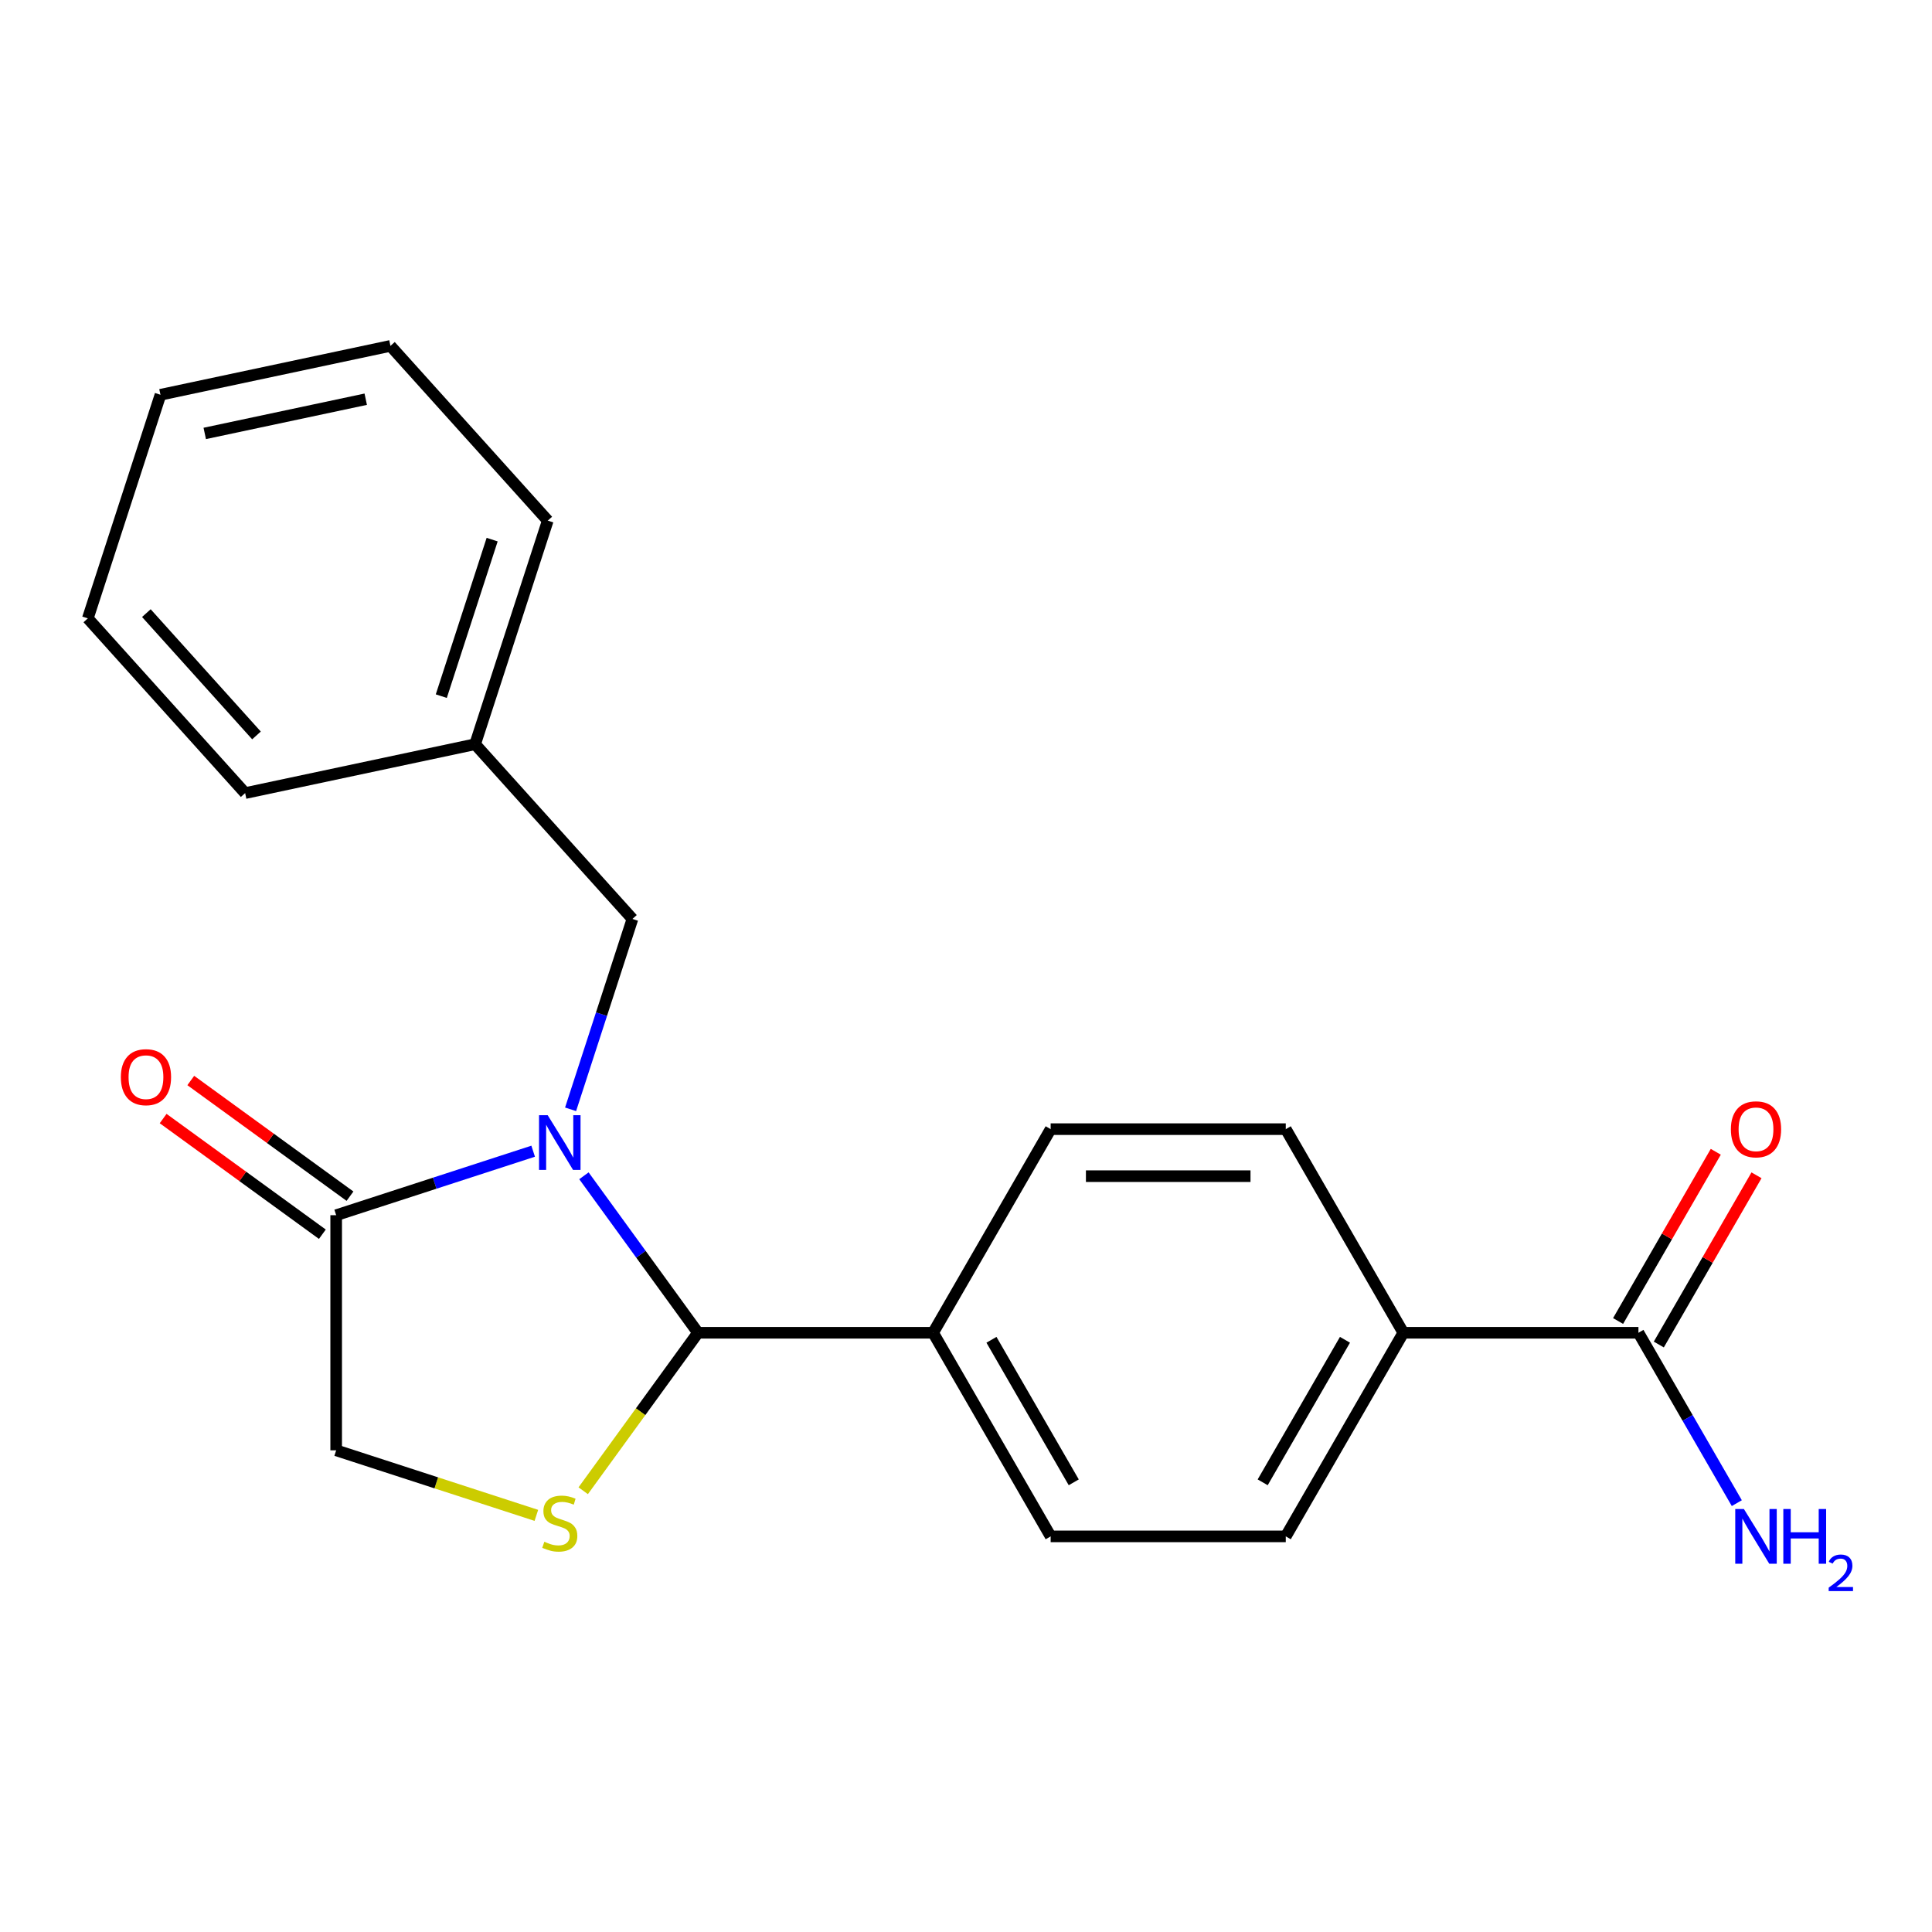 <?xml version='1.0' encoding='iso-8859-1'?>
<svg version='1.1' baseProfile='full'
              xmlns='http://www.w3.org/2000/svg'
                      xmlns:rdkit='http://www.rdkit.org/xml'
                      xmlns:xlink='http://www.w3.org/1999/xlink'
                  xml:space='preserve'
width='1000px' height='1000px' viewBox='0 0 1000 1000'>
<!-- END OF HEADER -->
<rect style='opacity:1.0;fill:#FFFFFF;stroke:none' width='1000' height='1000' x='0' y='0'> </rect>
<path class='bond-0' d='M 302.243,608.585 L 331.759,649.211' style='fill:none;fill-rule:evenodd;stroke:#0000FF;stroke-width:6px;stroke-linecap:butt;stroke-linejoin:miter;stroke-opacity:1' />
<path class='bond-0' d='M 331.759,649.211 L 361.275,689.836' style='fill:none;fill-rule:evenodd;stroke:#000000;stroke-width:6px;stroke-linecap:butt;stroke-linejoin:miter;stroke-opacity:1' />
<path class='bond-2' d='M 275.962,595.861 L 224.984,612.425' style='fill:none;fill-rule:evenodd;stroke:#0000FF;stroke-width:6px;stroke-linecap:butt;stroke-linejoin:miter;stroke-opacity:1' />
<path class='bond-2' d='M 224.984,612.425 L 174.005,628.988' style='fill:none;fill-rule:evenodd;stroke:#000000;stroke-width:6px;stroke-linecap:butt;stroke-linejoin:miter;stroke-opacity:1' />
<path class='bond-4' d='M 295.334,574.18 L 311.342,524.912' style='fill:none;fill-rule:evenodd;stroke:#0000FF;stroke-width:6px;stroke-linecap:butt;stroke-linejoin:miter;stroke-opacity:1' />
<path class='bond-4' d='M 311.342,524.912 L 327.35,475.644' style='fill:none;fill-rule:evenodd;stroke:#000000;stroke-width:6px;stroke-linecap:butt;stroke-linejoin:miter;stroke-opacity:1' />
<path class='bond-1' d='M 361.275,689.836 L 331.571,730.72' style='fill:none;fill-rule:evenodd;stroke:#000000;stroke-width:6px;stroke-linecap:butt;stroke-linejoin:miter;stroke-opacity:1' />
<path class='bond-1' d='M 331.571,730.72 L 301.867,771.604' style='fill:none;fill-rule:evenodd;stroke:#CCCC00;stroke-width:6px;stroke-linecap:butt;stroke-linejoin:miter;stroke-opacity:1' />
<path class='bond-6' d='M 361.275,689.836 L 482.97,689.836' style='fill:none;fill-rule:evenodd;stroke:#000000;stroke-width:6px;stroke-linecap:butt;stroke-linejoin:miter;stroke-opacity:1' />
<path class='bond-21' d='M 277.622,784.351 L 225.814,767.517' style='fill:none;fill-rule:evenodd;stroke:#CCCC00;stroke-width:6px;stroke-linecap:butt;stroke-linejoin:miter;stroke-opacity:1' />
<path class='bond-21' d='M 225.814,767.517 L 174.005,750.684' style='fill:none;fill-rule:evenodd;stroke:#000000;stroke-width:6px;stroke-linecap:butt;stroke-linejoin:miter;stroke-opacity:1' />
<path class='bond-5' d='M 174.005,628.988 L 174.005,750.684' style='fill:none;fill-rule:evenodd;stroke:#000000;stroke-width:6px;stroke-linecap:butt;stroke-linejoin:miter;stroke-opacity:1' />
<path class='bond-8' d='M 181.158,619.143 L 139.953,589.206' style='fill:none;fill-rule:evenodd;stroke:#000000;stroke-width:6px;stroke-linecap:butt;stroke-linejoin:miter;stroke-opacity:1' />
<path class='bond-8' d='M 139.953,589.206 L 98.747,559.268' style='fill:none;fill-rule:evenodd;stroke:#FF0000;stroke-width:6px;stroke-linecap:butt;stroke-linejoin:miter;stroke-opacity:1' />
<path class='bond-8' d='M 166.852,638.834 L 125.647,608.896' style='fill:none;fill-rule:evenodd;stroke:#000000;stroke-width:6px;stroke-linecap:butt;stroke-linejoin:miter;stroke-opacity:1' />
<path class='bond-8' d='M 125.647,608.896 L 84.441,578.959' style='fill:none;fill-rule:evenodd;stroke:#FF0000;stroke-width:6px;stroke-linecap:butt;stroke-linejoin:miter;stroke-opacity:1' />
<path class='bond-3' d='M 848.055,689.836 L 726.36,689.836' style='fill:none;fill-rule:evenodd;stroke:#000000;stroke-width:6px;stroke-linecap:butt;stroke-linejoin:miter;stroke-opacity:1' />
<path class='bond-9' d='M 858.594,695.921 L 883.879,652.126' style='fill:none;fill-rule:evenodd;stroke:#000000;stroke-width:6px;stroke-linecap:butt;stroke-linejoin:miter;stroke-opacity:1' />
<path class='bond-9' d='M 883.879,652.126 L 909.164,608.332' style='fill:none;fill-rule:evenodd;stroke:#FF0000;stroke-width:6px;stroke-linecap:butt;stroke-linejoin:miter;stroke-opacity:1' />
<path class='bond-9' d='M 837.516,683.751 L 862.801,639.957' style='fill:none;fill-rule:evenodd;stroke:#000000;stroke-width:6px;stroke-linecap:butt;stroke-linejoin:miter;stroke-opacity:1' />
<path class='bond-9' d='M 862.801,639.957 L 888.086,596.163' style='fill:none;fill-rule:evenodd;stroke:#FF0000;stroke-width:6px;stroke-linecap:butt;stroke-linejoin:miter;stroke-opacity:1' />
<path class='bond-14' d='M 848.055,689.836 L 873.513,733.93' style='fill:none;fill-rule:evenodd;stroke:#000000;stroke-width:6px;stroke-linecap:butt;stroke-linejoin:miter;stroke-opacity:1' />
<path class='bond-14' d='M 873.513,733.93 L 898.971,778.025' style='fill:none;fill-rule:evenodd;stroke:#0000FF;stroke-width:6px;stroke-linecap:butt;stroke-linejoin:miter;stroke-opacity:1' />
<path class='bond-15' d='M 327.35,475.644 L 245.92,385.207' style='fill:none;fill-rule:evenodd;stroke:#000000;stroke-width:6px;stroke-linecap:butt;stroke-linejoin:miter;stroke-opacity:1' />
<path class='bond-10' d='M 482.97,689.836 L 543.818,584.445' style='fill:none;fill-rule:evenodd;stroke:#000000;stroke-width:6px;stroke-linecap:butt;stroke-linejoin:miter;stroke-opacity:1' />
<path class='bond-11' d='M 482.97,689.836 L 543.818,795.227' style='fill:none;fill-rule:evenodd;stroke:#000000;stroke-width:6px;stroke-linecap:butt;stroke-linejoin:miter;stroke-opacity:1' />
<path class='bond-11' d='M 513.175,693.475 L 555.769,767.249' style='fill:none;fill-rule:evenodd;stroke:#000000;stroke-width:6px;stroke-linecap:butt;stroke-linejoin:miter;stroke-opacity:1' />
<path class='bond-7' d='M 726.36,689.836 L 665.513,795.227' style='fill:none;fill-rule:evenodd;stroke:#000000;stroke-width:6px;stroke-linecap:butt;stroke-linejoin:miter;stroke-opacity:1' />
<path class='bond-7' d='M 696.155,693.475 L 653.562,767.249' style='fill:none;fill-rule:evenodd;stroke:#000000;stroke-width:6px;stroke-linecap:butt;stroke-linejoin:miter;stroke-opacity:1' />
<path class='bond-22' d='M 726.36,689.836 L 665.513,584.445' style='fill:none;fill-rule:evenodd;stroke:#000000;stroke-width:6px;stroke-linecap:butt;stroke-linejoin:miter;stroke-opacity:1' />
<path class='bond-13' d='M 543.818,584.445 L 665.513,584.445' style='fill:none;fill-rule:evenodd;stroke:#000000;stroke-width:6px;stroke-linecap:butt;stroke-linejoin:miter;stroke-opacity:1' />
<path class='bond-13' d='M 562.072,608.784 L 647.258,608.784' style='fill:none;fill-rule:evenodd;stroke:#000000;stroke-width:6px;stroke-linecap:butt;stroke-linejoin:miter;stroke-opacity:1' />
<path class='bond-12' d='M 543.818,795.227 L 665.513,795.227' style='fill:none;fill-rule:evenodd;stroke:#000000;stroke-width:6px;stroke-linecap:butt;stroke-linejoin:miter;stroke-opacity:1' />
<path class='bond-16' d='M 245.92,385.207 L 283.526,269.468' style='fill:none;fill-rule:evenodd;stroke:#000000;stroke-width:6px;stroke-linecap:butt;stroke-linejoin:miter;stroke-opacity:1' />
<path class='bond-16' d='M 228.413,360.325 L 254.737,279.307' style='fill:none;fill-rule:evenodd;stroke:#000000;stroke-width:6px;stroke-linecap:butt;stroke-linejoin:miter;stroke-opacity:1' />
<path class='bond-17' d='M 245.92,385.207 L 126.884,410.508' style='fill:none;fill-rule:evenodd;stroke:#000000;stroke-width:6px;stroke-linecap:butt;stroke-linejoin:miter;stroke-opacity:1' />
<path class='bond-19' d='M 283.526,269.468 L 202.096,179.031' style='fill:none;fill-rule:evenodd;stroke:#000000;stroke-width:6px;stroke-linecap:butt;stroke-linejoin:miter;stroke-opacity:1' />
<path class='bond-18' d='M 126.884,410.508 L 45.455,320.071' style='fill:none;fill-rule:evenodd;stroke:#000000;stroke-width:6px;stroke-linecap:butt;stroke-linejoin:miter;stroke-opacity:1' />
<path class='bond-18' d='M 132.757,380.657 L 75.757,317.351' style='fill:none;fill-rule:evenodd;stroke:#000000;stroke-width:6px;stroke-linecap:butt;stroke-linejoin:miter;stroke-opacity:1' />
<path class='bond-20' d='M 45.455,320.071 L 83.06,204.332' style='fill:none;fill-rule:evenodd;stroke:#000000;stroke-width:6px;stroke-linecap:butt;stroke-linejoin:miter;stroke-opacity:1' />
<path class='bond-23' d='M 202.096,179.031 L 83.06,204.332' style='fill:none;fill-rule:evenodd;stroke:#000000;stroke-width:6px;stroke-linecap:butt;stroke-linejoin:miter;stroke-opacity:1' />
<path class='bond-23' d='M 189.301,206.633 L 105.976,224.344' style='fill:none;fill-rule:evenodd;stroke:#000000;stroke-width:6px;stroke-linecap:butt;stroke-linejoin:miter;stroke-opacity:1' />
<path  class='atom-0' d='M 283.484 577.223
L 292.764 592.223
Q 293.684 593.703, 295.164 596.383
Q 296.644 599.063, 296.724 599.223
L 296.724 577.223
L 300.484 577.223
L 300.484 605.543
L 296.604 605.543
L 286.644 589.143
Q 285.484 587.223, 284.244 585.023
Q 283.044 582.823, 282.684 582.143
L 282.684 605.543
L 279.004 605.543
L 279.004 577.223
L 283.484 577.223
' fill='#0000FF'/>
<path  class='atom-2' d='M 281.744 798.009
Q 282.064 798.129, 283.384 798.689
Q 284.704 799.249, 286.144 799.609
Q 287.624 799.929, 289.064 799.929
Q 291.744 799.929, 293.304 798.649
Q 294.864 797.329, 294.864 795.049
Q 294.864 793.489, 294.064 792.529
Q 293.304 791.569, 292.104 791.049
Q 290.904 790.529, 288.904 789.929
Q 286.384 789.169, 284.864 788.449
Q 283.384 787.729, 282.304 786.209
Q 281.264 784.689, 281.264 782.129
Q 281.264 778.569, 283.664 776.369
Q 286.104 774.169, 290.904 774.169
Q 294.184 774.169, 297.904 775.729
L 296.984 778.809
Q 293.584 777.409, 291.024 777.409
Q 288.264 777.409, 286.744 778.569
Q 285.224 779.689, 285.264 781.649
Q 285.264 783.169, 286.024 784.089
Q 286.824 785.009, 287.944 785.529
Q 289.104 786.049, 291.024 786.649
Q 293.584 787.449, 295.104 788.249
Q 296.624 789.049, 297.704 790.689
Q 298.824 792.289, 298.824 795.049
Q 298.824 798.969, 296.184 801.089
Q 293.584 803.169, 289.224 803.169
Q 286.704 803.169, 284.784 802.609
Q 282.904 802.089, 280.664 801.169
L 281.744 798.009
' fill='#CCCC00'/>
<path  class='atom-9' d='M 62.552 557.538
Q 62.552 550.738, 65.912 546.938
Q 69.272 543.138, 75.552 543.138
Q 81.832 543.138, 85.192 546.938
Q 88.552 550.738, 88.552 557.538
Q 88.552 564.418, 85.152 568.338
Q 81.752 572.218, 75.552 572.218
Q 69.312 572.218, 65.912 568.338
Q 62.552 564.458, 62.552 557.538
M 75.552 569.018
Q 79.872 569.018, 82.192 566.138
Q 84.552 563.218, 84.552 557.538
Q 84.552 551.978, 82.192 549.178
Q 79.872 546.338, 75.552 546.338
Q 71.232 546.338, 68.872 549.138
Q 66.552 551.938, 66.552 557.538
Q 66.552 563.258, 68.872 566.138
Q 71.232 569.018, 75.552 569.018
' fill='#FF0000'/>
<path  class='atom-10' d='M 895.903 584.525
Q 895.903 577.725, 899.263 573.925
Q 902.623 570.125, 908.903 570.125
Q 915.183 570.125, 918.543 573.925
Q 921.903 577.725, 921.903 584.525
Q 921.903 591.405, 918.503 595.325
Q 915.103 599.205, 908.903 599.205
Q 902.663 599.205, 899.263 595.325
Q 895.903 591.445, 895.903 584.525
M 908.903 596.005
Q 913.223 596.005, 915.543 593.125
Q 917.903 590.205, 917.903 584.525
Q 917.903 578.965, 915.543 576.165
Q 913.223 573.325, 908.903 573.325
Q 904.583 573.325, 902.223 576.125
Q 899.903 578.925, 899.903 584.525
Q 899.903 590.245, 902.223 593.125
Q 904.583 596.005, 908.903 596.005
' fill='#FF0000'/>
<path  class='atom-15' d='M 902.643 781.067
L 911.923 796.067
Q 912.843 797.547, 914.323 800.227
Q 915.803 802.907, 915.883 803.067
L 915.883 781.067
L 919.643 781.067
L 919.643 809.387
L 915.763 809.387
L 905.803 792.987
Q 904.643 791.067, 903.403 788.867
Q 902.203 786.667, 901.843 785.987
L 901.843 809.387
L 898.163 809.387
L 898.163 781.067
L 902.643 781.067
' fill='#0000FF'/>
<path  class='atom-15' d='M 923.043 781.067
L 926.883 781.067
L 926.883 793.107
L 941.363 793.107
L 941.363 781.067
L 945.203 781.067
L 945.203 809.387
L 941.363 809.387
L 941.363 796.307
L 926.883 796.307
L 926.883 809.387
L 923.043 809.387
L 923.043 781.067
' fill='#0000FF'/>
<path  class='atom-15' d='M 946.576 808.393
Q 947.262 806.625, 948.899 805.648
Q 950.536 804.645, 952.806 804.645
Q 955.631 804.645, 957.215 806.176
Q 958.799 807.707, 958.799 810.426
Q 958.799 813.198, 956.74 815.785
Q 954.707 818.373, 950.483 821.435
L 959.116 821.435
L 959.116 823.547
L 946.523 823.547
L 946.523 821.778
Q 950.008 819.297, 952.067 817.449
Q 954.153 815.601, 955.156 813.937
Q 956.159 812.274, 956.159 810.558
Q 956.159 808.763, 955.261 807.76
Q 954.364 806.757, 952.806 806.757
Q 951.301 806.757, 950.298 807.364
Q 949.295 807.971, 948.582 809.317
L 946.576 808.393
' fill='#0000FF'/>
</svg>
